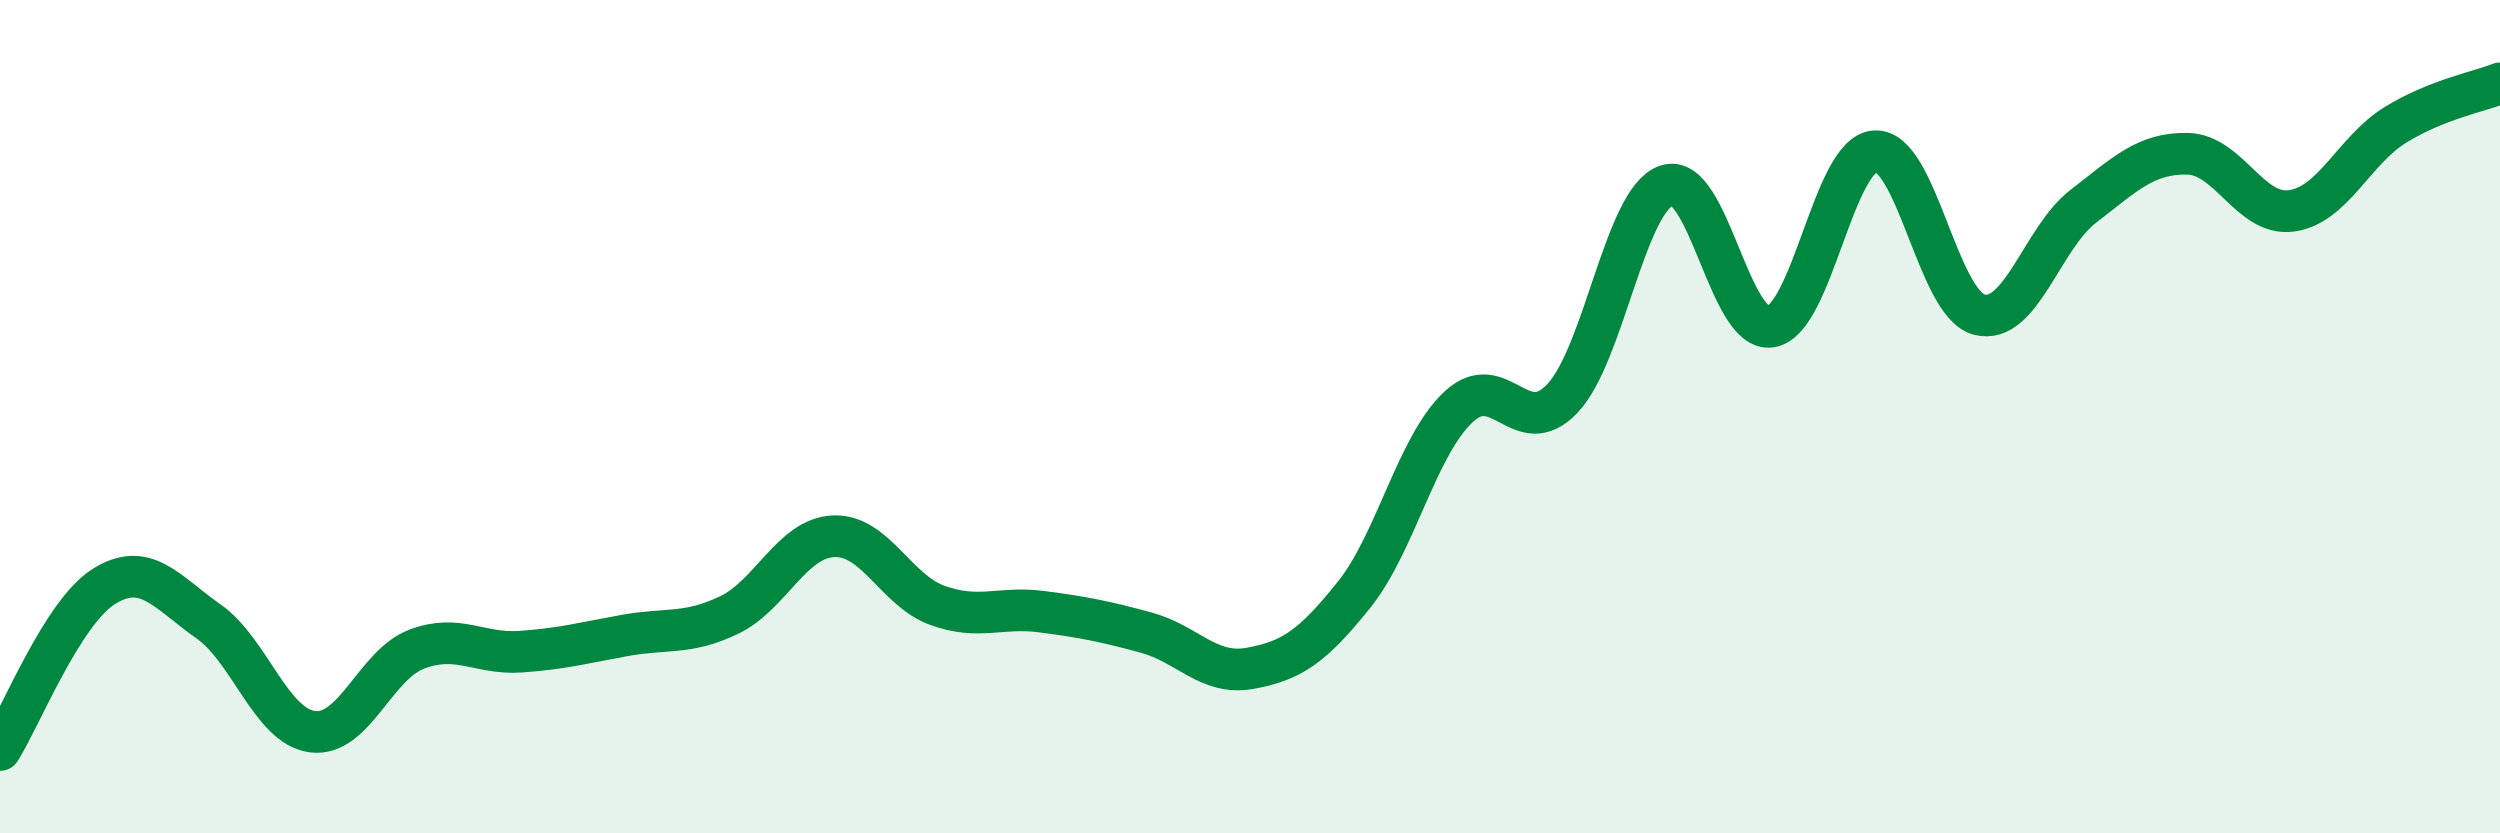 
    <svg width="60" height="20" viewBox="0 0 60 20" xmlns="http://www.w3.org/2000/svg">
      <path
        d="M 0,18 C 0.5,17.21 1.5,14.69 2.5,14.07 C 3.5,13.45 4,14.21 5,14.91 C 6,15.61 6.5,17.43 7.5,17.56 C 8.5,17.69 9,15.96 10,15.58 C 11,15.2 11.5,15.71 12.5,15.64 C 13.5,15.57 14,15.43 15,15.25 C 16,15.07 16.5,15.24 17.5,14.76 C 18.5,14.28 19,12.92 20,12.87 C 21,12.82 21.5,14.17 22.5,14.53 C 23.5,14.89 24,14.55 25,14.68 C 26,14.81 26.5,14.91 27.5,15.18 C 28.5,15.45 29,16.22 30,16.04 C 31,15.86 31.5,15.52 32.5,14.27 C 33.5,13.02 34,10.71 35,9.77 C 36,8.83 36.5,10.62 37.5,9.56 C 38.5,8.5 39,4.79 40,4.45 C 41,4.11 41.5,8 42.5,7.84 C 43.5,7.68 44,3.69 45,3.63 C 46,3.57 46.5,7.29 47.5,7.55 C 48.5,7.81 49,5.72 50,4.95 C 51,4.18 51.5,3.67 52.5,3.69 C 53.5,3.71 54,5.2 55,5.06 C 56,4.92 56.5,3.6 57.5,2.99 C 58.5,2.38 59.5,2.2 60,2L60 20L0 20Z"
        fill="#008740"
        opacity="0.1"
        stroke-linecap="round"
        stroke-linejoin="round"
      />
      <path
        d="M 0,18 C 0.5,17.21 1.5,14.69 2.5,14.07 C 3.5,13.45 4,14.21 5,14.91 C 6,15.61 6.5,17.43 7.5,17.56 C 8.5,17.69 9,15.96 10,15.58 C 11,15.2 11.5,15.71 12.5,15.64 C 13.5,15.57 14,15.43 15,15.25 C 16,15.07 16.5,15.24 17.5,14.76 C 18.5,14.28 19,12.92 20,12.87 C 21,12.82 21.5,14.17 22.5,14.53 C 23.5,14.89 24,14.55 25,14.68 C 26,14.81 26.5,14.91 27.5,15.18 C 28.5,15.45 29,16.22 30,16.04 C 31,15.86 31.5,15.52 32.5,14.27 C 33.5,13.02 34,10.71 35,9.77 C 36,8.83 36.5,10.62 37.5,9.56 C 38.5,8.5 39,4.79 40,4.45 C 41,4.11 41.5,8 42.5,7.84 C 43.5,7.68 44,3.69 45,3.63 C 46,3.57 46.5,7.29 47.5,7.55 C 48.5,7.81 49,5.72 50,4.95 C 51,4.18 51.5,3.67 52.5,3.69 C 53.5,3.71 54,5.2 55,5.06 C 56,4.92 56.5,3.6 57.5,2.99 C 58.5,2.38 59.5,2.2 60,2"
        stroke="#008740"
        stroke-width="1"
        fill="none"
        stroke-linecap="round"
        stroke-linejoin="round"
      />
    </svg>
  